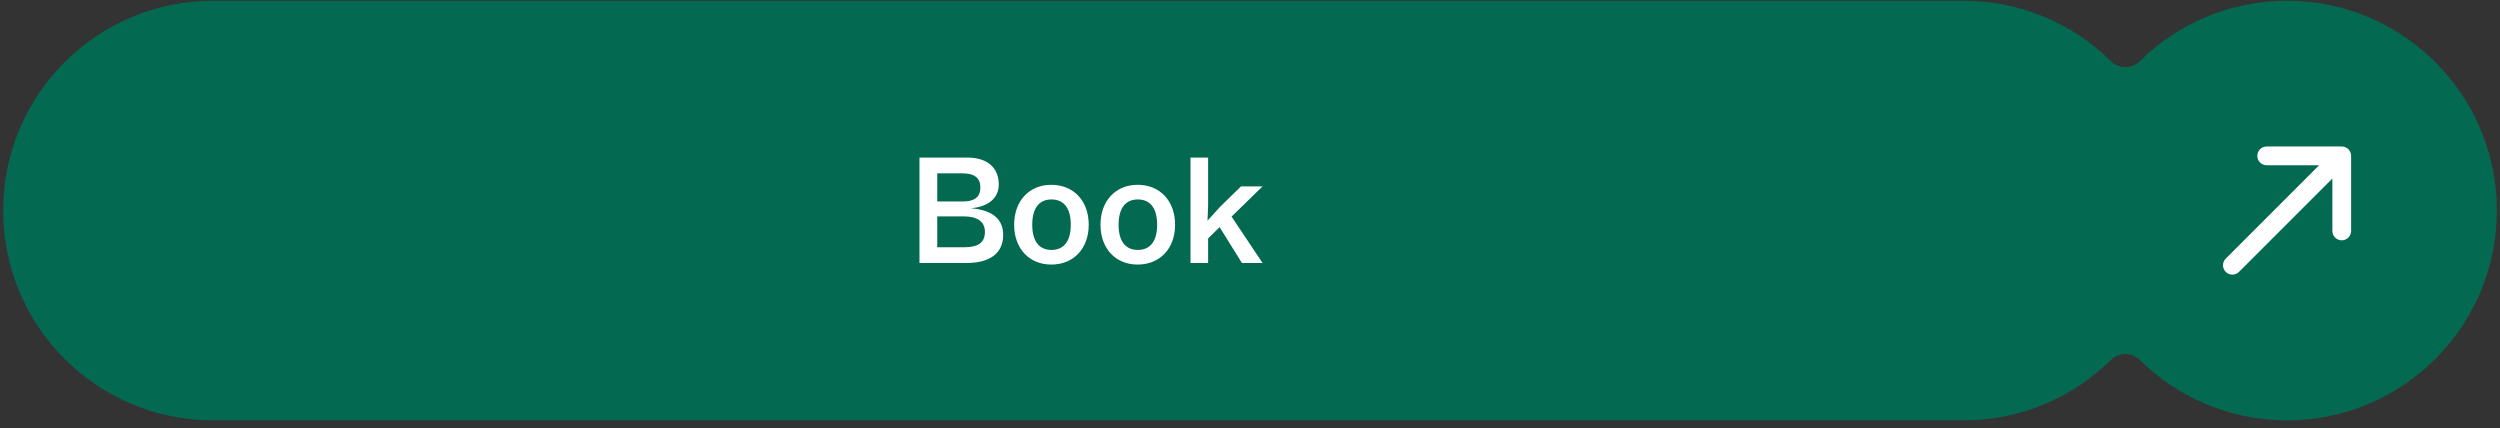 <svg width="286" height="49" viewBox="0 0 286 49" fill="none" xmlns="http://www.w3.org/2000/svg">
<rect x="0" y="0" width="286" height="49" fill="#333333" stroke="none"/>
<path fill-rule="evenodd" clip-rule="evenodd" d="M24.36 0.088C11.105 0.088 0.36 10.833 0.36 24.087C0.36 37.342 11.105 48.087 24.36 48.087H224.64C231.216 48.087 237.174 45.443 241.509 41.16C242.401 40.278 243.879 40.278 244.772 41.16C249.107 45.443 255.065 48.087 261.64 48.087C274.895 48.087 285.64 37.342 285.64 24.087C285.64 10.833 274.895 0.088 261.64 0.088C255.065 0.088 249.107 2.732 244.772 7.015C243.879 7.897 242.401 7.897 241.509 7.015C237.174 2.732 231.216 0.088 224.64 0.088H24.36Z" fill="#036951"/>
<path d="M110.57 30.087H105.188V18.027H110.66C113.108 18.027 114.26 19.323 114.26 21.105C114.26 22.707 113 23.662 111.056 23.823C113.792 24.04 114.764 25.264 114.764 26.884C114.764 29.026 113.162 30.087 110.57 30.087ZM110.048 19.828H107.222V23.049H110.12C111.326 23.049 112.154 22.672 112.154 21.448C112.154 20.224 111.308 19.828 110.048 19.828ZM110.318 24.759H107.222V28.288H110.264C111.92 28.288 112.676 27.747 112.676 26.523C112.676 25.299 111.722 24.759 110.318 24.759ZM120.266 30.267C117.746 30.267 116.018 28.431 116.018 25.713C116.018 22.977 117.746 21.142 120.266 21.142C122.822 21.142 124.55 22.977 124.55 25.713C124.55 28.431 122.822 30.267 120.266 30.267ZM120.284 28.593C121.598 28.593 122.498 27.73 122.498 25.713C122.498 23.68 121.598 22.816 120.284 22.816C118.988 22.816 118.088 23.68 118.088 25.713C118.088 27.73 118.988 28.593 120.284 28.593ZM130.145 30.267C127.625 30.267 125.897 28.431 125.897 25.713C125.897 22.977 127.625 21.142 130.145 21.142C132.701 21.142 134.429 22.977 134.429 25.713C134.429 28.431 132.701 30.267 130.145 30.267ZM130.163 28.593C131.477 28.593 132.377 27.73 132.377 25.713C132.377 23.68 131.477 22.816 130.163 22.816C128.867 22.816 127.967 23.68 127.967 25.713C127.967 27.73 128.867 28.593 130.163 28.593ZM138.209 30.087H136.193V18.027H138.209V23.553L138.137 25.245L139.577 23.662L141.971 21.322H144.437L140.891 24.777L144.437 30.087H142.079L139.523 25.983L138.209 27.279V30.087Z" fill="white"/>
<path d="M268.97 17.831C268.97 17.238 268.49 16.758 267.897 16.758H259.309C258.717 16.758 258.236 17.238 258.236 17.831C258.236 18.424 258.717 18.904 259.309 18.904H265.306L254.625 29.585C254.206 30.004 254.206 30.684 254.625 31.103C255.044 31.522 255.724 31.522 256.143 31.103L266.823 20.423V26.418C266.823 27.011 267.304 27.492 267.897 27.492C268.49 27.492 268.97 27.011 268.97 26.418V17.831Z" fill="white"/>
</svg>
